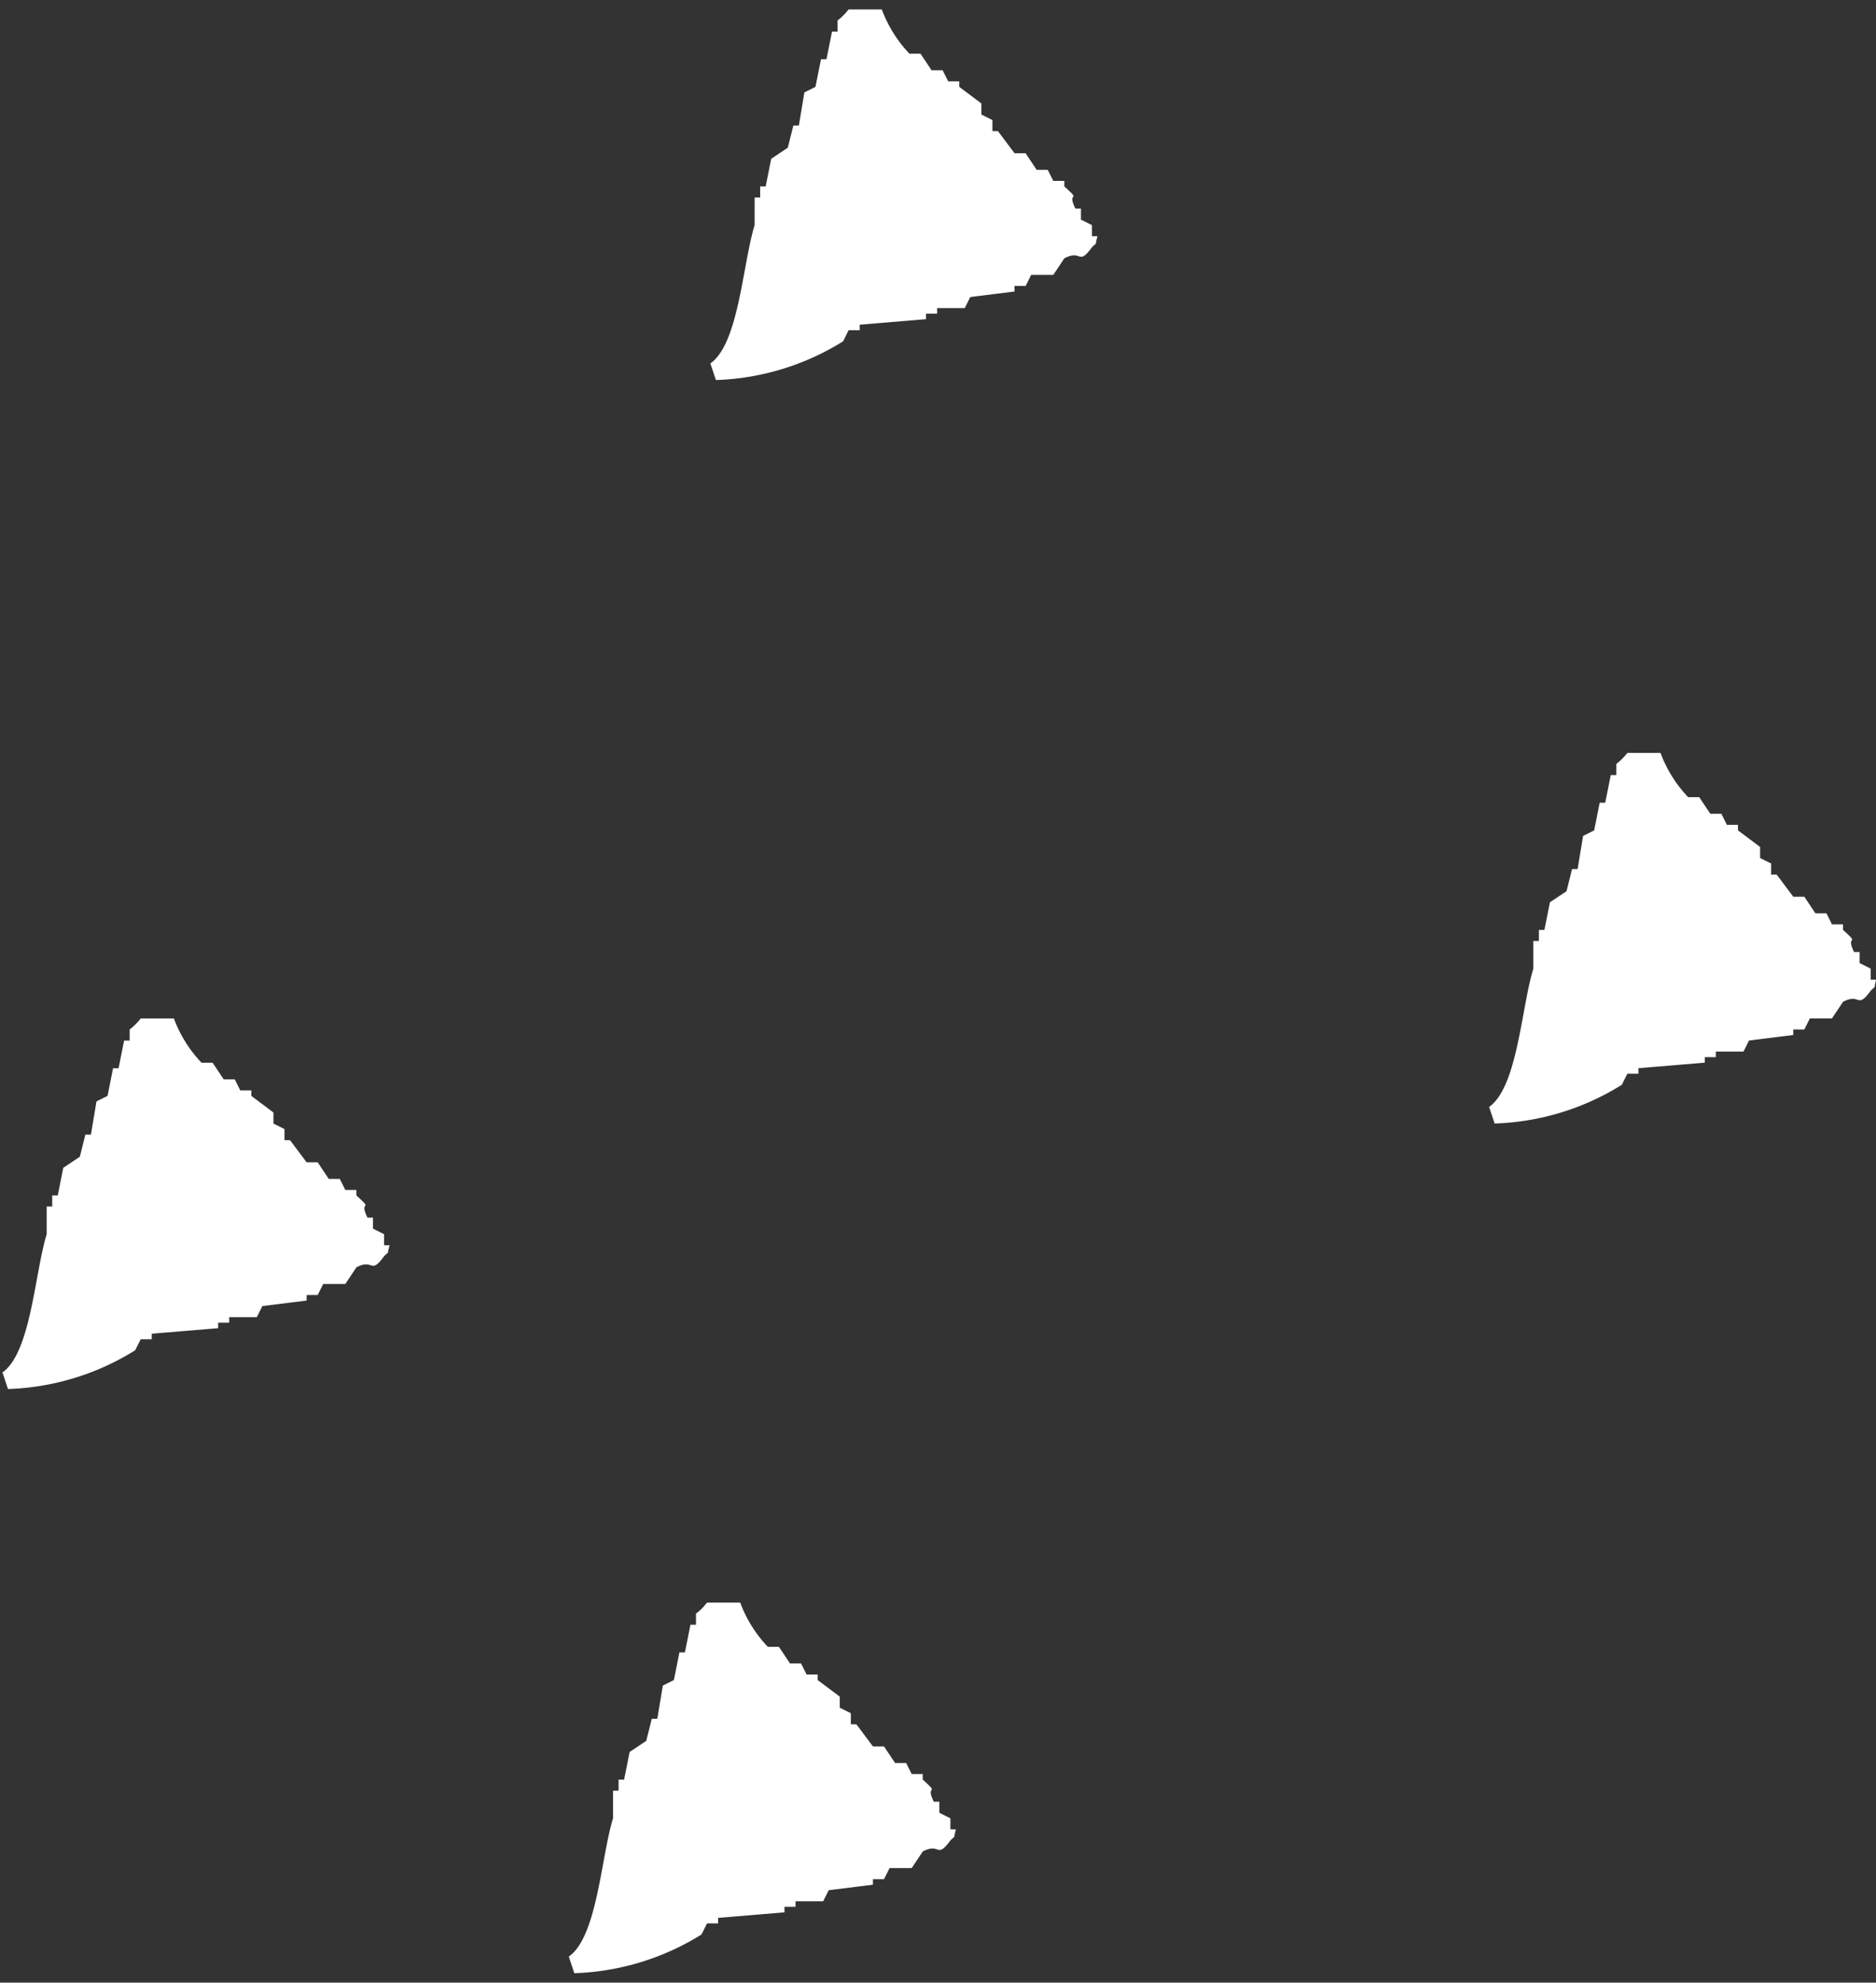 <svg xmlns="http://www.w3.org/2000/svg" width="106" height="112" viewBox="0 0 106 112">
  <rect x="0" y="0" width="106" height="112" fill="#333333" stroke="none"/>
  <defs>
    <style>
      .cls-1 {
        fill: #fff;
        fill-rule: evenodd;
      }
    </style>
  </defs>
  <path id="deco_truangle_AdobeStock_1010972725" class="cls-1" d="M105.7,55.968c-0.794,1.082-.568.1-1.563,0.625q-0.312.469-.625,0.937h-1.249l-0.313.625h-0.625v0.313l-2.5.313-0.312.625H96.95v0.312H96.325V60.03l-3.749.313v0.313H91.95l-0.312.625a14.431,14.431,0,0,1-7.187,2.187l-0.312-.937c1.612-1.131,1.822-5.624,2.5-7.812V53.156h0.313V52.531h0.312l0.312-1.562,0.938-.624,0.312-1.25h0.313l0.312-1.874,0.625-.313,0.312-1.562H90.7l0.313-1.562h0.312V43.158a3.517,3.517,0,0,0,.625-0.625h1.875a7.276,7.276,0,0,0,1.562,2.5h0.625l0.625,0.937h0.625l0.312,0.625H98.2v0.312l1.25,0.938v0.624l0.625,0.313v0.624h0.313l0.937,1.25h0.625l0.625,0.937H103.2l0.312,0.625h0.625v0.312c1.033,0.941.1,0.186,0.625,1.25h0.313v0.625l0.625,0.313v0.625h0.312C105.832,55.971,106.049,55.614,105.7,55.968Zm-44-42c-0.794,1.081-.567.1-1.562,0.625l-0.625.937h-1.25l-0.312.625H57.324v0.312l-2.5.313-0.312.625H52.95v0.313H52.325V18.03l-3.75.313v0.313H47.95l-0.312.625a14.438,14.438,0,0,1-7.187,2.187l-0.312-.937c1.612-1.131,1.822-5.624,2.5-7.811V11.157h0.312V10.531h0.312l0.313-1.562,0.937-.625,0.313-1.249h0.312L45.451,5.22l0.625-.313,0.313-1.562H46.7l0.313-1.562h0.312V1.158A3.531,3.531,0,0,0,47.95.533h1.875a7.284,7.284,0,0,0,1.562,2.5h0.625l0.625,0.937h0.625l0.312,0.625H54.2V4.907l1.25,0.937V6.469l0.625,0.313V7.407h0.312l0.937,1.25h0.625l0.625,0.937H59.2l0.313,0.625h0.625v0.312c1.033,0.941.1,0.186,0.625,1.25h0.313v0.625L61.7,12.719v0.625h0.313C61.832,13.972,62.049,13.614,61.7,13.968ZM43.387,93.032h0.625l0.625,0.937h0.625l0.312,0.625H46.2v0.313l1.25,0.937v0.624l0.625,0.313v0.625h0.312l0.937,1.25h0.625l0.625,0.937H51.2l0.313,0.625h0.625v0.312c1.033,0.942.1,0.186,0.625,1.25h0.312v0.625l0.625,0.313v0.625h0.312c-0.179.628,0.038,0.27-.312,0.625-0.794,1.081-.568.095-1.562,0.624l-0.625.937h-1.25l-0.312.625H49.324v0.313l-2.5.313-0.312.625H44.95v0.312H44.325v0.312l-3.75.313v0.312H39.95l-0.312.625a14.437,14.437,0,0,1-7.187,2.188l-0.312-.938c1.612-1.13,1.822-5.624,2.5-7.811v-1.563h0.313v-0.625h0.313l0.312-1.562,0.938-.625,0.313-1.25h0.312l0.312-1.874,0.625-.312,0.312-1.562H38.7l0.313-1.562h0.312V91.157a3.5,3.5,0,0,0,.625-0.625h1.875A7.277,7.277,0,0,0,43.387,93.032ZM21.7,70.968c-0.794,1.082-.568.1-1.562,0.625l-0.625.938h-1.25l-0.312.625H17.324v0.313l-2.5.312-0.312.625H12.95v0.313H12.325V75.03l-3.75.312v0.313H7.95l-0.313.624A14.44,14.44,0,0,1,.451,78.467L0.139,77.53c1.612-1.131,1.823-5.624,2.5-7.811V68.157H2.951V67.531H3.263l0.312-1.562,0.937-.625,0.312-1.249H5.138L5.451,62.22l0.625-.312,0.312-1.562H6.7l0.312-1.562H7.325V58.158a3.537,3.537,0,0,0,.625-0.625H9.825a7.291,7.291,0,0,0,1.562,2.5h0.625l0.625,0.937h0.625l0.313,0.625H14.2v0.313l1.25,0.937v0.625l0.625,0.313v0.625h0.312l0.937,1.25h0.625l0.625,0.938H19.2l0.312,0.625h0.625v0.312c1.033,0.942.1,0.186,0.625,1.25h0.313v0.625L21.7,69.719v0.624h0.313C21.832,70.972,22.049,70.613,21.7,70.968Z"/>
</svg>
